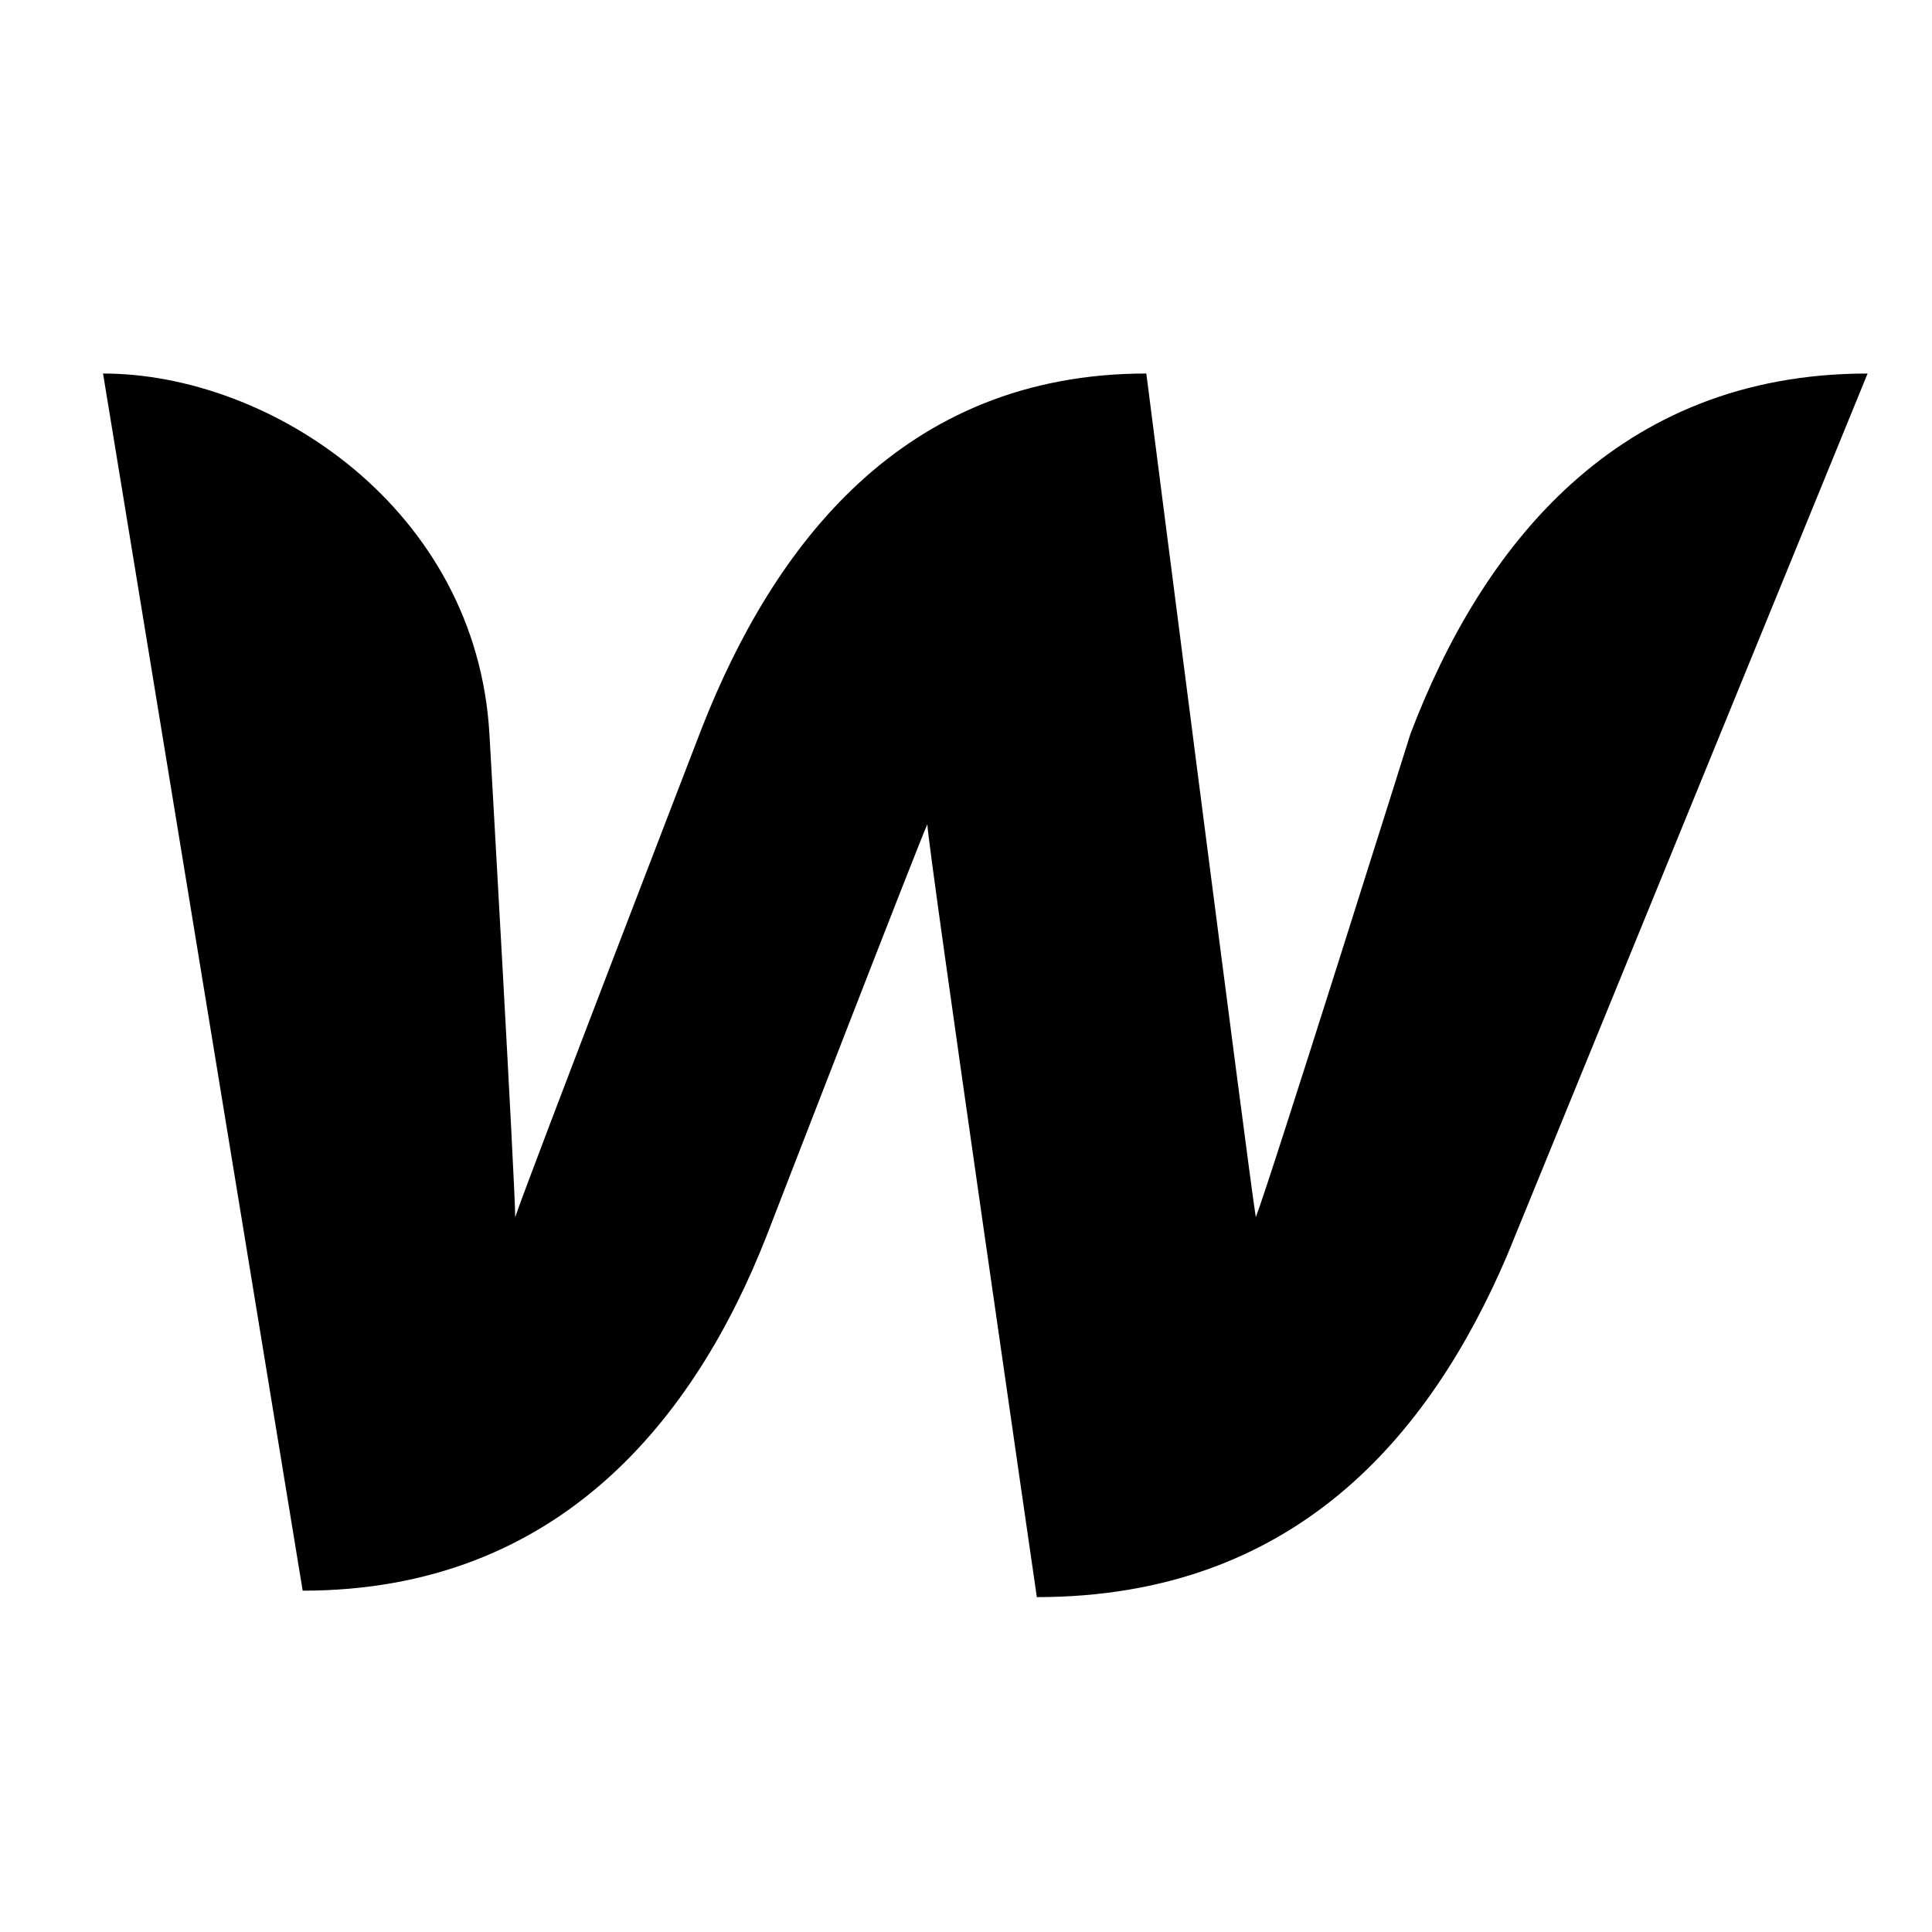 <?xml version="1.0" encoding="utf-8"?>
<!-- Generator: Adobe Illustrator 18.0.0, SVG Export Plug-In . SVG Version: 6.00 Build 0)  -->
<!DOCTYPE svg PUBLIC "-//W3C//DTD SVG 1.1//EN" "http://www.w3.org/Graphics/SVG/1.1/DTD/svg11.dtd">
<svg version="1.1" xmlns="http://www.w3.org/2000/svg" xmlns:xlink="http://www.w3.org/1999/xlink" x="0px" y="0px"
	 viewBox="0 0 30 30" enable-background="new 0 0 30 30" xml:space="preserve">
<g id="Background_xA0_Image_1_">
</g>
<g id="Row_1_1_">
	<path d="M21.9,11.4c0,0-2.2,7-2.4,7.5c-0.1-0.6-1.7-13.1-1.7-13.1c-3.8,0-5.8,2.7-6.9,5.5c0,0-2.7,7-2.9,7.6c0-0.5-0.4-7.5-0.4-7.5
		c-0.2-3.5-3.4-5.6-6-5.6l3.1,18.9c4,0,6.1-2.7,7.2-5.5c0,0,2.4-6.2,2.5-6.4c0,0.3,1.7,12,1.7,12c4,0,6.1-2.5,7.3-5.3L29,5.8
		C25.1,5.8,23,8.5,21.9,11.4z"/>
</g>
</svg>

